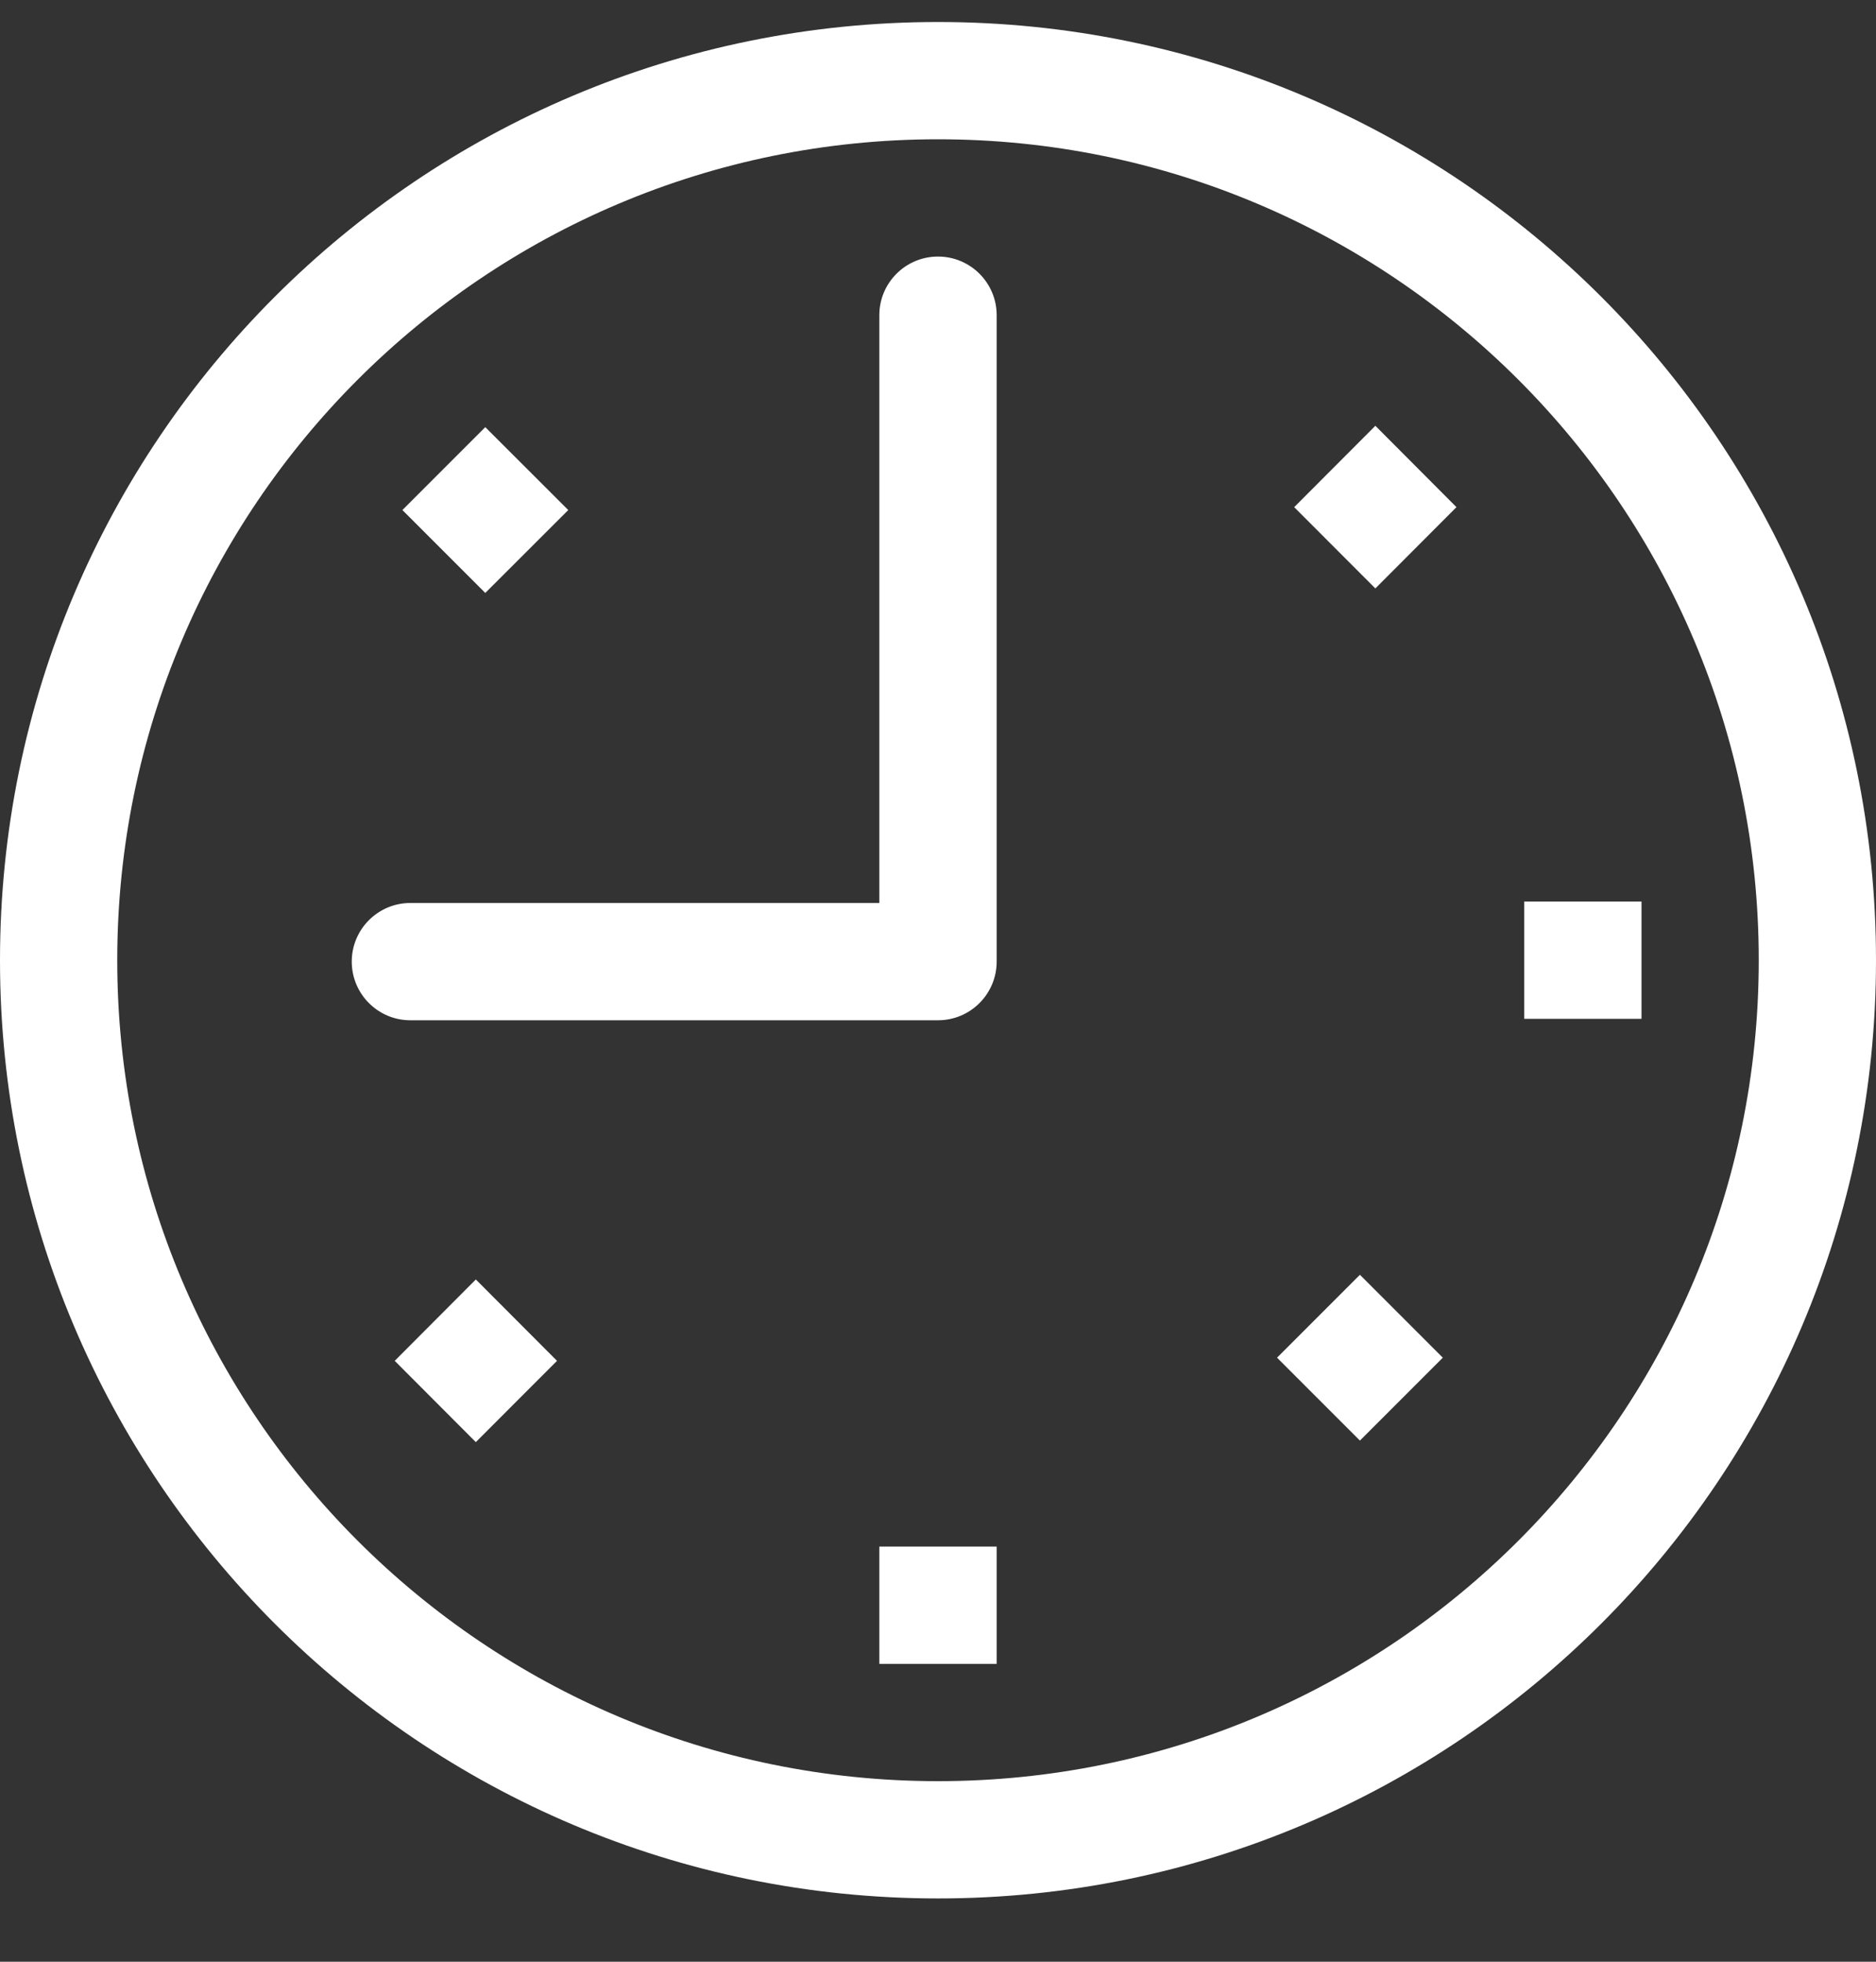 <svg width="22" height="23" viewBox="0 0 22 23" fill="none" xmlns="http://www.w3.org/2000/svg">
<rect x="0" y="0" width="22" height="23" fill="#333333" stroke="none"/>
<g clip-path="url(#clip0)">
<path d="M10.312 19.508H11.688V18.133H10.312V19.508ZM11 3.008C10.62 3.008 10.312 3.316 10.312 3.695V10.587H4.812C4.433 10.587 4.125 10.895 4.125 11.274C4.125 11.654 4.433 11.962 4.812 11.962H11C11.38 11.962 11.688 11.654 11.688 11.274V3.695C11.688 3.316 11.38 3.008 11 3.008ZM4.629 15.955L5.58 16.908L6.532 15.955L5.58 15.001L4.629 15.955ZM6.664 5.98L5.691 5.008L4.719 5.98L5.691 6.952L6.664 5.98ZM15.177 5.946L16.129 6.899L17.08 5.946L16.129 4.992L15.177 5.946ZM14.976 15.918L15.948 16.89L16.92 15.918L15.948 14.946L14.976 15.918ZM17.875 10.57V11.945H19.25V10.57H17.875ZM11 0.258C4.925 0.258 0 5.183 0 11.258C0 17.333 4.925 22.258 11 22.258C17.076 22.258 22 17.332 22 11.258C22 5.183 17.076 0.258 11 0.258ZM11 20.883C5.684 20.883 1.375 16.574 1.375 11.258C1.375 5.942 5.684 1.633 11 1.633C16.316 1.633 20.625 5.942 20.625 11.258C20.625 16.574 16.316 20.883 11 20.883Z" fill="white"/>
</g>
<defs>
<clipPath id="clip0">
<rect width="22" height="22" fill="white" transform="translate(0 0.258)"/>
</clipPath>
</defs>
</svg>
